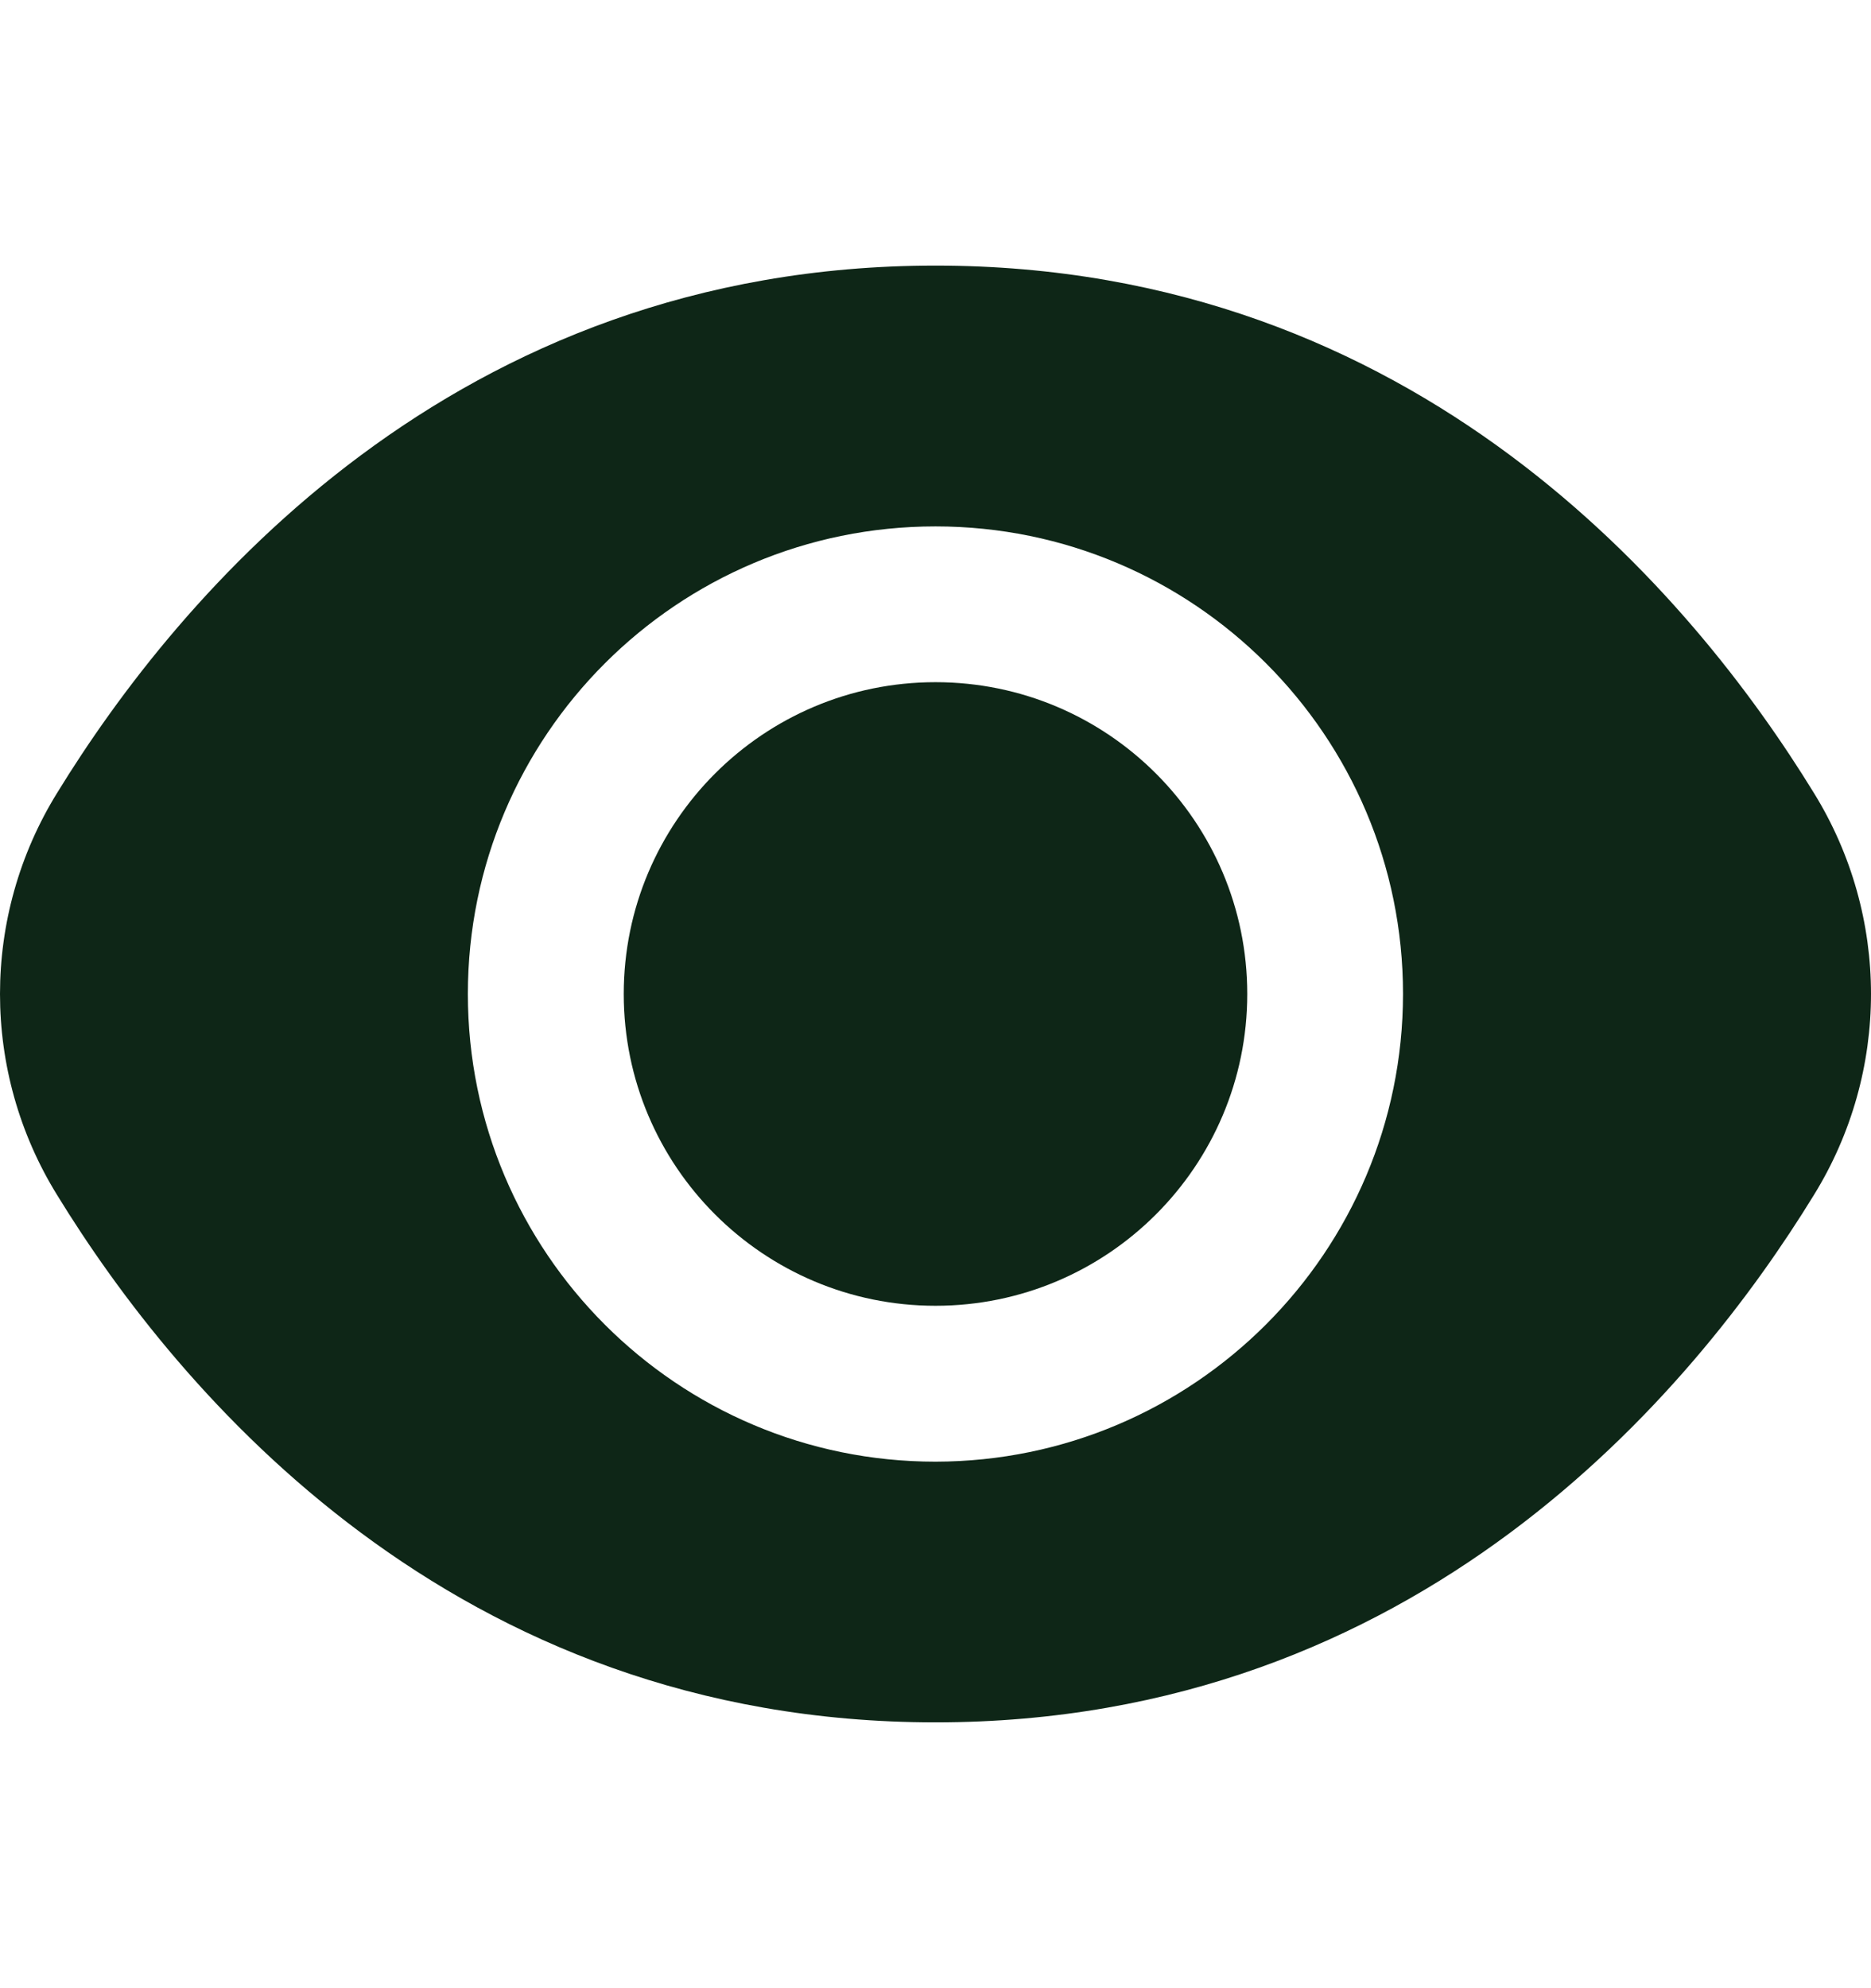 <?xml version="1.0" encoding="UTF-8"?> <svg xmlns="http://www.w3.org/2000/svg" width="16" height="17" viewBox="0 0 16 17" fill="none"> <g clip-path="url(#clip0_179_301)"> <path d="M8 11.165C9.472 11.165 10.666 9.971 10.666 8.499C10.666 7.027 9.472 5.833 8 5.833C6.528 5.833 5.334 7.027 5.334 8.499C5.334 9.971 6.528 11.165 8 11.165Z" fill="#0E2617"></path> <path d="M15.511 6.779C14.478 5.096 12.127 2.271 8 2.271C3.874 2.271 1.522 5.096 0.489 6.779C-0.163 7.833 -0.163 9.165 0.489 10.219C1.522 11.903 3.874 14.727 8 14.727C12.127 14.727 14.478 11.903 15.511 10.219C16.163 9.165 16.163 7.833 15.511 6.779ZM8 12.498C5.792 12.498 4.001 10.707 4.001 8.499C4.001 6.291 5.792 4.501 8 4.501C10.208 4.501 11.998 6.291 11.998 8.499C11.996 10.707 10.207 12.495 8 12.498Z" fill="#0E2617"></path> </g> <defs> <clipPath id="clip0_179_301"> <rect width="16" height="16" fill="white" transform="translate(0 0.5)"></rect> </clipPath> </defs> </svg> 